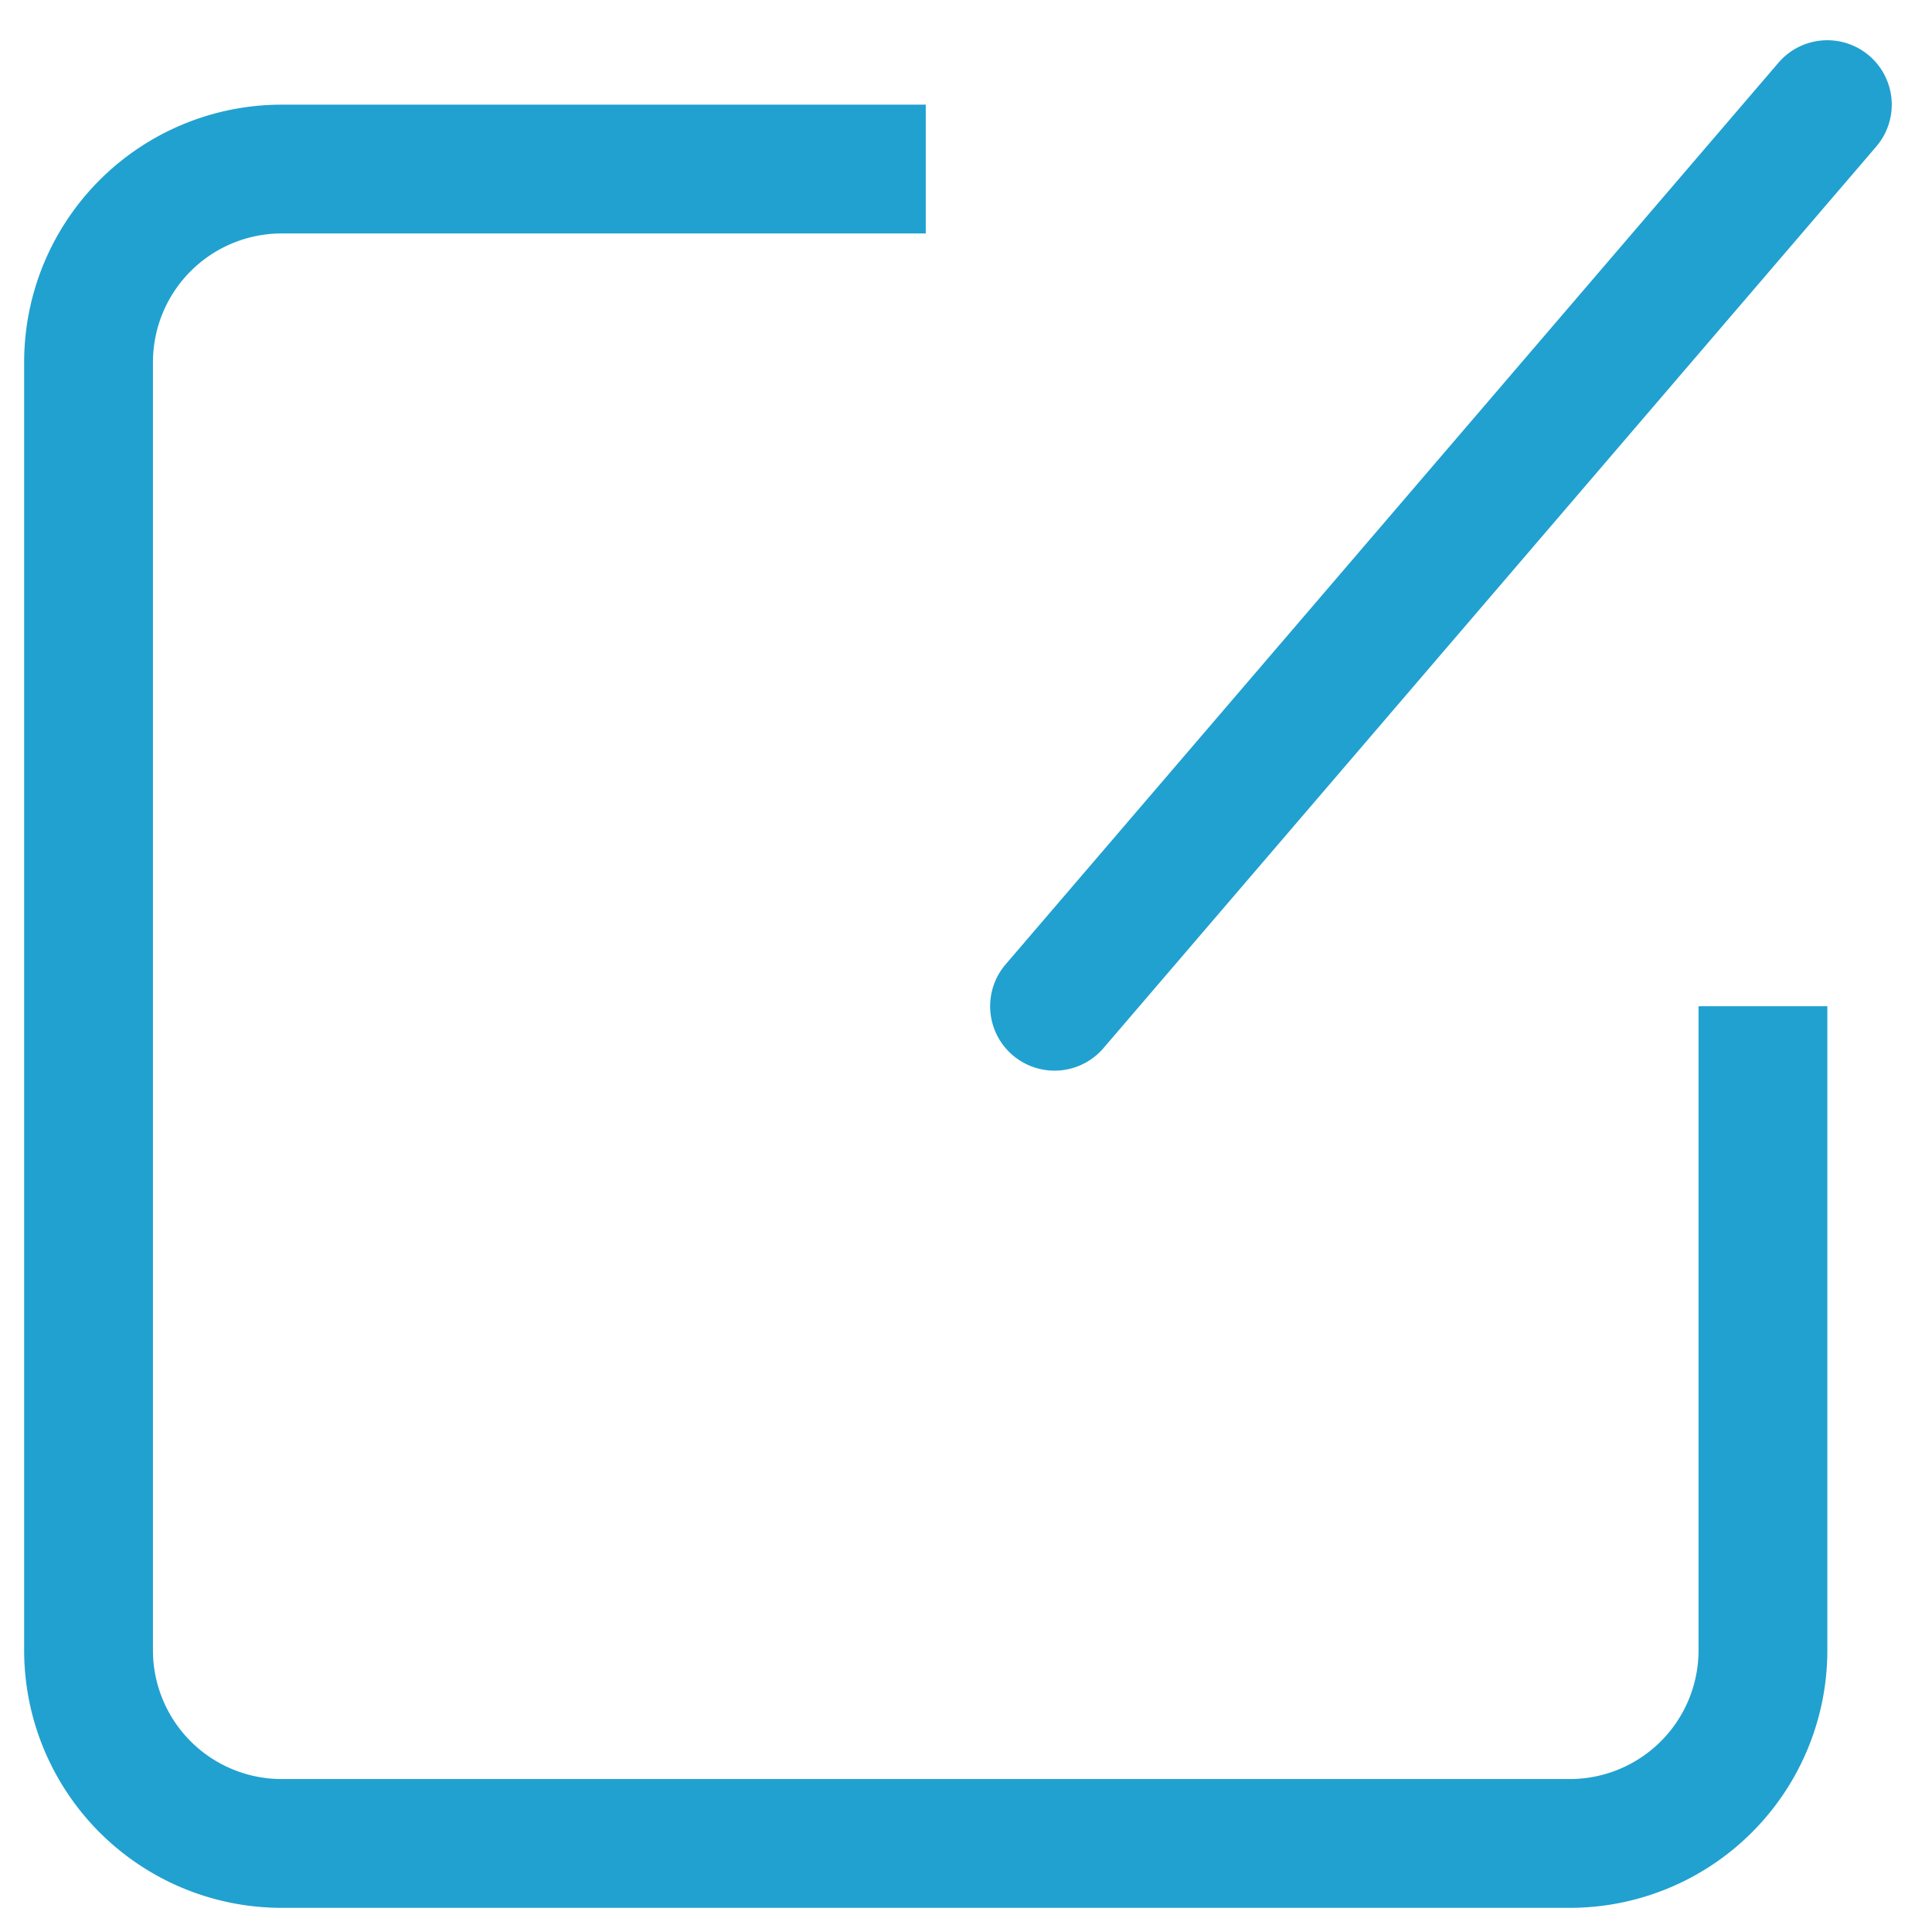 <?xml version="1.0" standalone="no"?><!DOCTYPE svg PUBLIC "-//W3C//DTD SVG 1.1//EN" "http://www.w3.org/Graphics/SVG/1.1/DTD/svg11.dtd"><svg class="icon" width="200px" height="200.00px" viewBox="0 0 1024 1024" version="1.1" xmlns="http://www.w3.org/2000/svg"><path fill="#21a1d0" d="M490.667 55.467v68.267H149.333a68.267 68.267 0 0 0-68.267 68.267v682.667a68.267 68.267 0 0 0 68.267 68.267h682.667a68.267 68.267 0 0 0 68.267-68.267V533.333h68.267v341.333a136.533 136.533 0 0 1-136.533 136.533H149.333a136.533 136.533 0 0 1-136.533-136.533V192a136.533 136.533 0 0 1 136.533-136.533h341.333z m94.208 500.053a34.133 34.133 0 1 1-51.883-44.373l409.6-477.867a34.133 34.133 0 0 1 51.883 44.373l-409.6 477.867z" /></svg>
